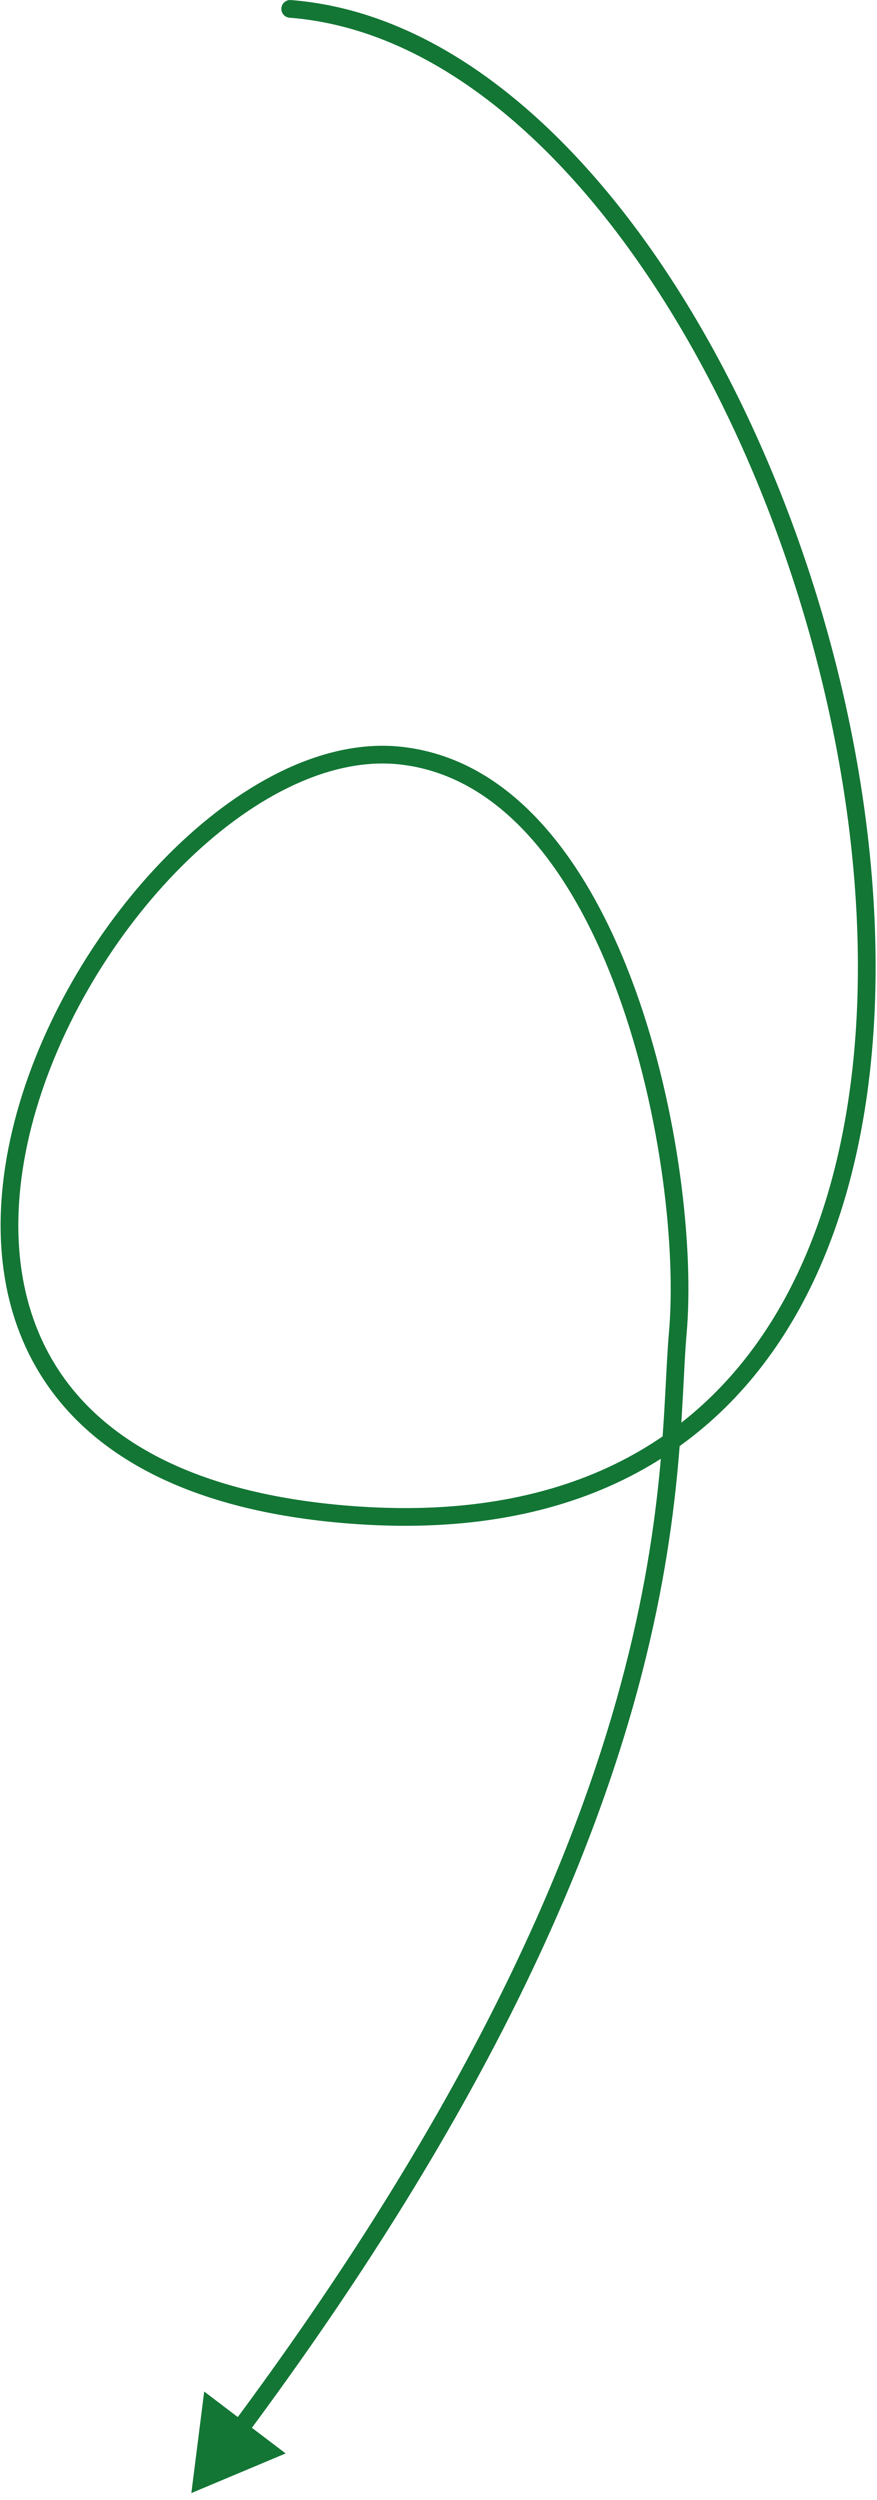 <?xml version="1.0" encoding="UTF-8"?> <svg xmlns="http://www.w3.org/2000/svg" width="99" height="282" viewBox="0 0 99 282" fill="none"><path d="M32.683 1.999C32.132 1.956 31.721 1.475 31.763 0.924C31.806 0.373 32.288 -0.038 32.838 0.005L32.683 1.999ZM40.442 170.925L40.509 169.928L40.442 170.925ZM45.405 85.251L45.523 84.258L45.405 85.251ZM76.513 150.338L75.517 150.25L76.513 150.338ZM21.6 281.211L23.051 269.756L32.246 276.74L21.6 281.211ZM32.838 0.005C48.879 1.255 63.461 13.19 74.764 29.961C86.088 46.763 94.256 68.607 97.409 90.085C100.56 111.545 98.725 132.789 89.864 148.304C85.425 156.077 79.222 162.411 71.015 166.586C62.811 170.76 52.663 172.748 40.375 171.923L40.509 169.928C52.507 170.733 62.283 168.785 70.108 164.803C77.93 160.824 83.86 154.784 88.127 147.312C96.679 132.337 98.547 111.605 95.43 90.376C92.316 69.166 84.247 47.611 73.105 31.078C61.941 14.514 47.828 3.179 32.683 1.999L32.838 0.005ZM40.375 171.923C21.842 170.68 10.582 164.381 4.823 155.456C-0.919 146.557 -1.022 135.304 2.19 124.497C5.405 113.681 11.978 103.164 19.827 95.584C27.647 88.033 36.915 83.233 45.523 84.258L45.286 86.244C37.553 85.323 28.857 89.644 21.216 97.023C13.605 104.372 7.221 114.594 4.108 125.067C0.992 135.55 1.19 146.138 6.504 154.372C11.801 162.582 22.351 168.709 40.509 169.928L40.375 171.923ZM45.523 84.258C58.385 85.79 66.761 97.941 71.699 111.575C76.665 125.286 78.341 140.975 77.509 150.426L75.517 150.25C76.321 141.107 74.692 125.711 69.819 112.257C64.918 98.726 56.922 87.63 45.286 86.244L45.523 84.258ZM77.509 150.426C76.823 158.214 77.264 172.062 71.445 192.518C65.622 212.987 53.543 240.077 27.853 274.632L26.248 273.438C51.816 239.048 63.774 212.173 69.521 191.971C75.272 171.756 74.814 158.228 75.517 150.25L77.509 150.426Z" fill="#137635"></path></svg> 